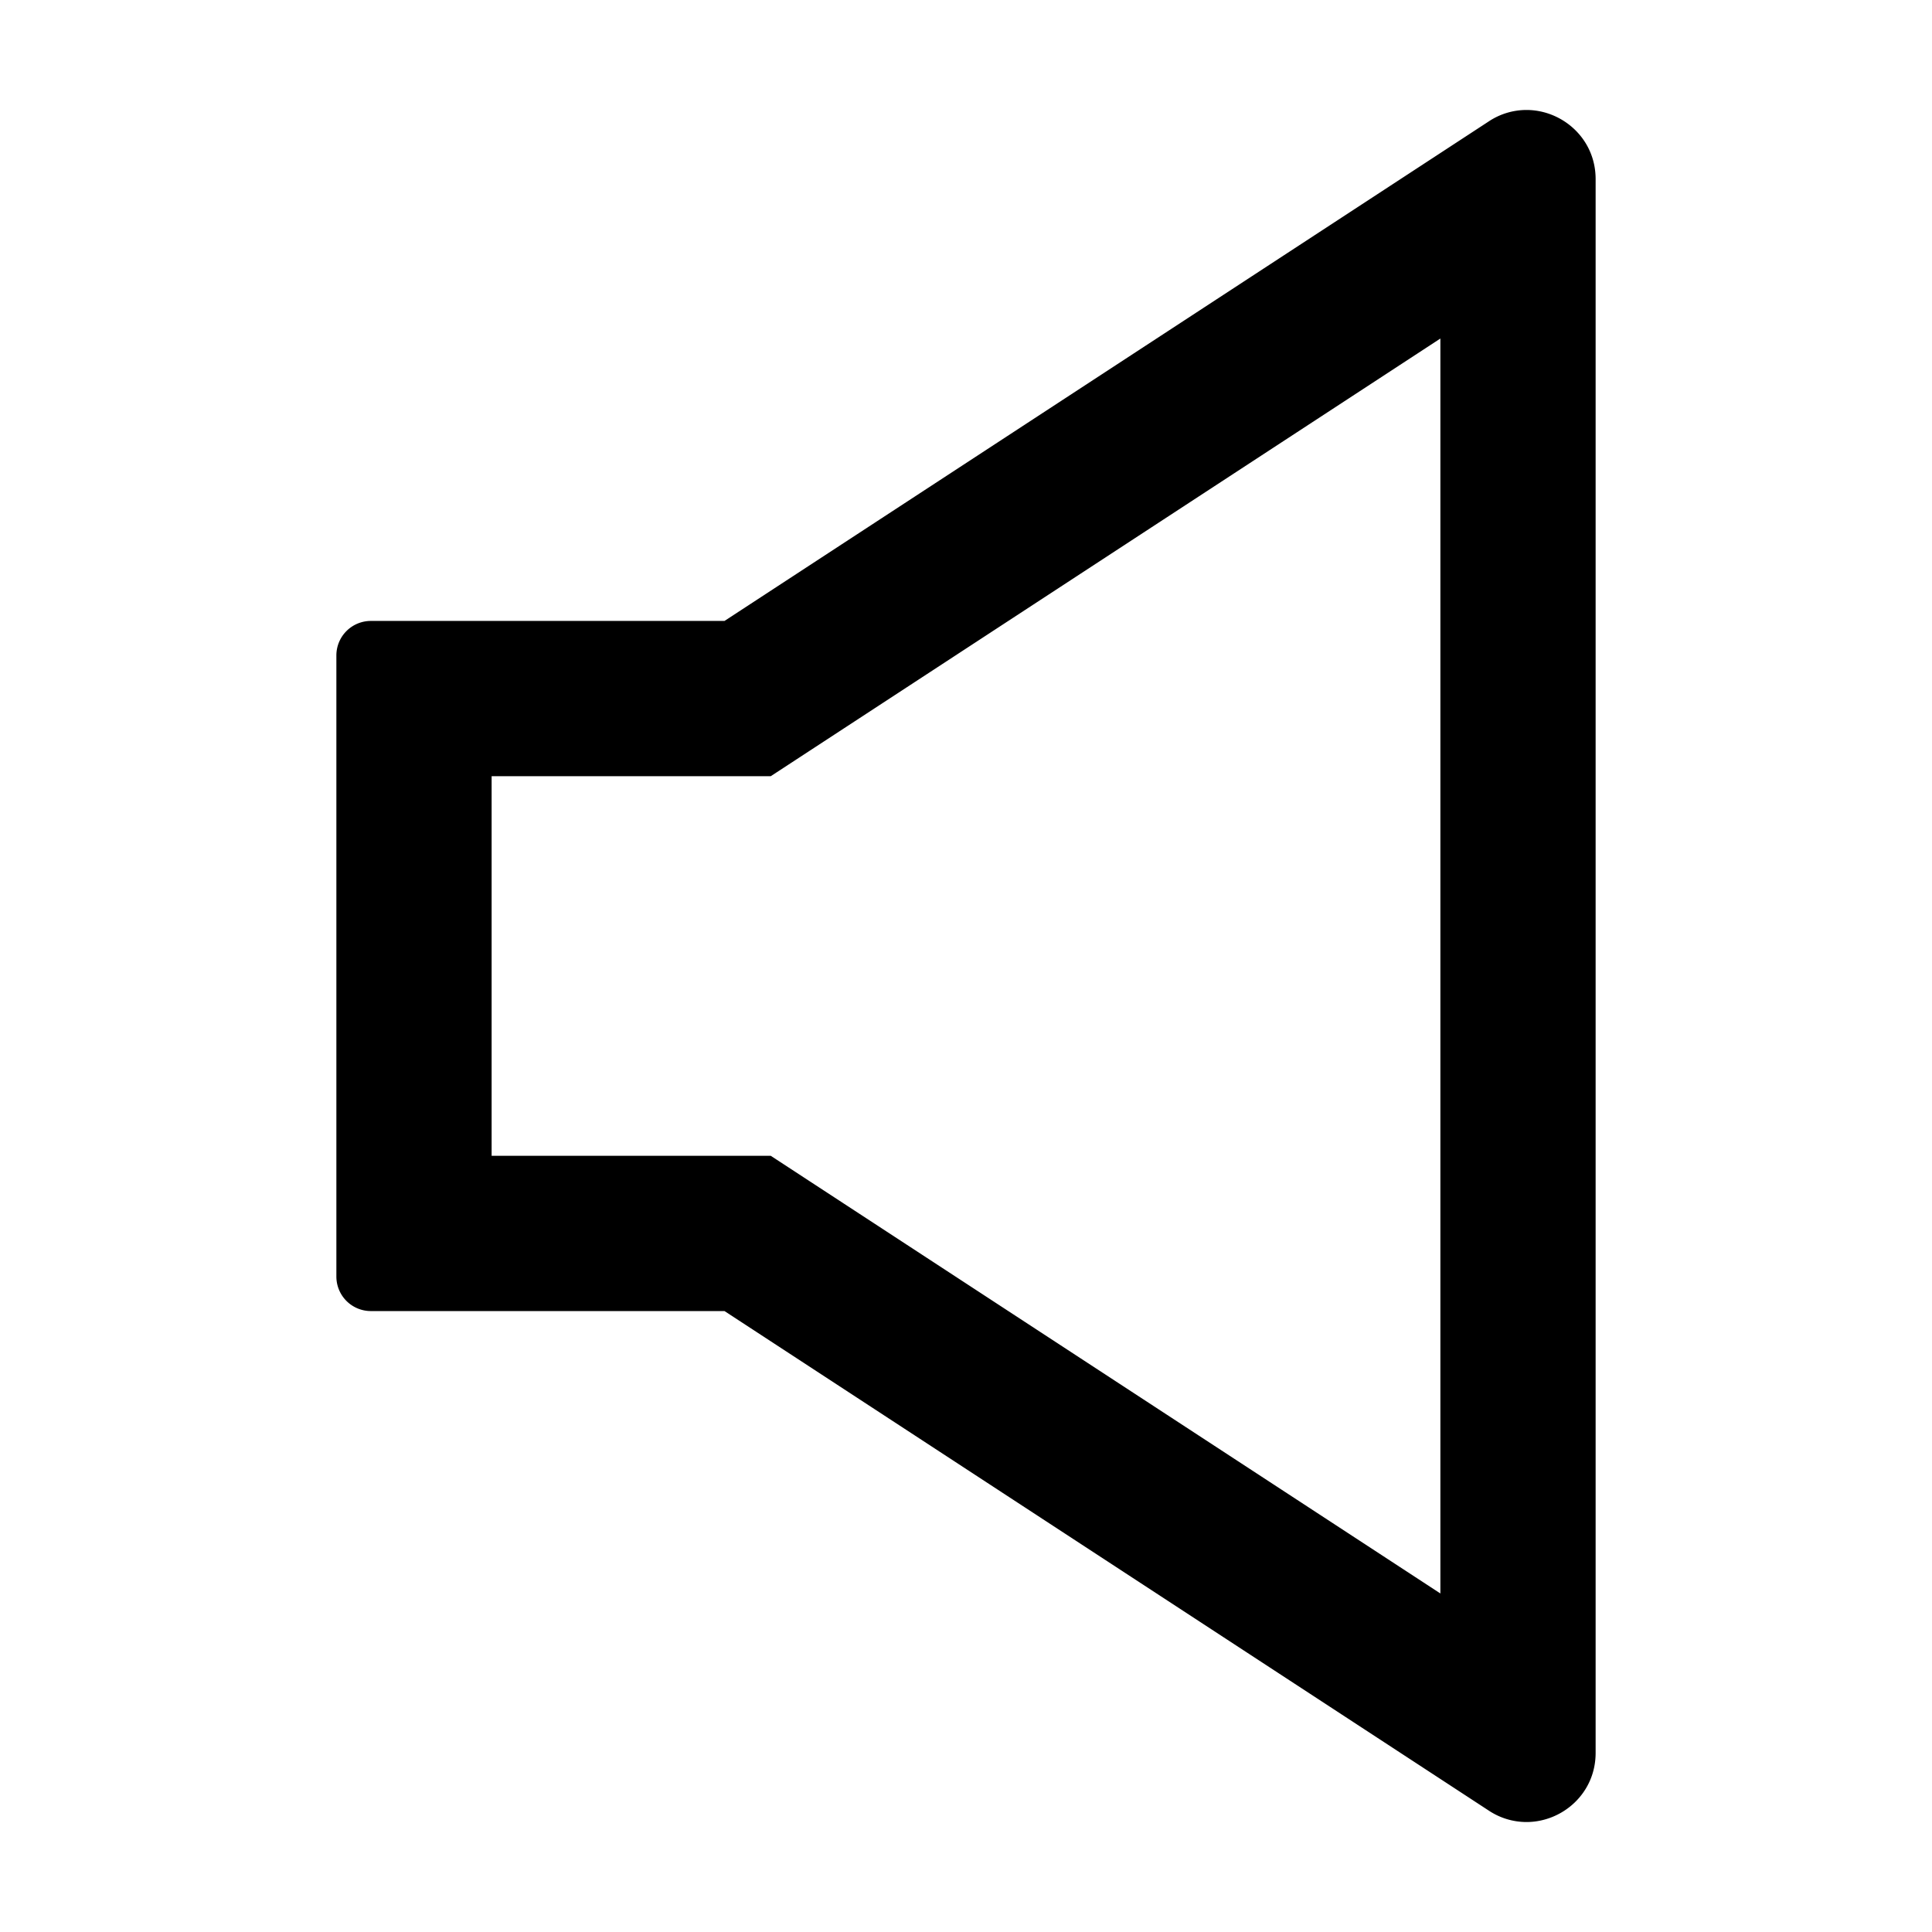 <svg fill-rule="evenodd" viewBox="64 64 896 896" focusable="false"><path d="M771.91 115a31.65 31.65 0 00-17.42 5.27L400 351.97H236a16 16 0 00-16 16v288.06a16 16 0 0016 16h164l354.5 231.7a31.66 31.66 0 0017.42 5.27c16.65 0 32.08-13.25 32.08-32.06V147.06c0-18.8-15.44-32.06-32.09-32.06M732 221v582L439.39 611.75l-17.95-11.73H292V423.98h129.44l17.95-11.73z" /></svg>